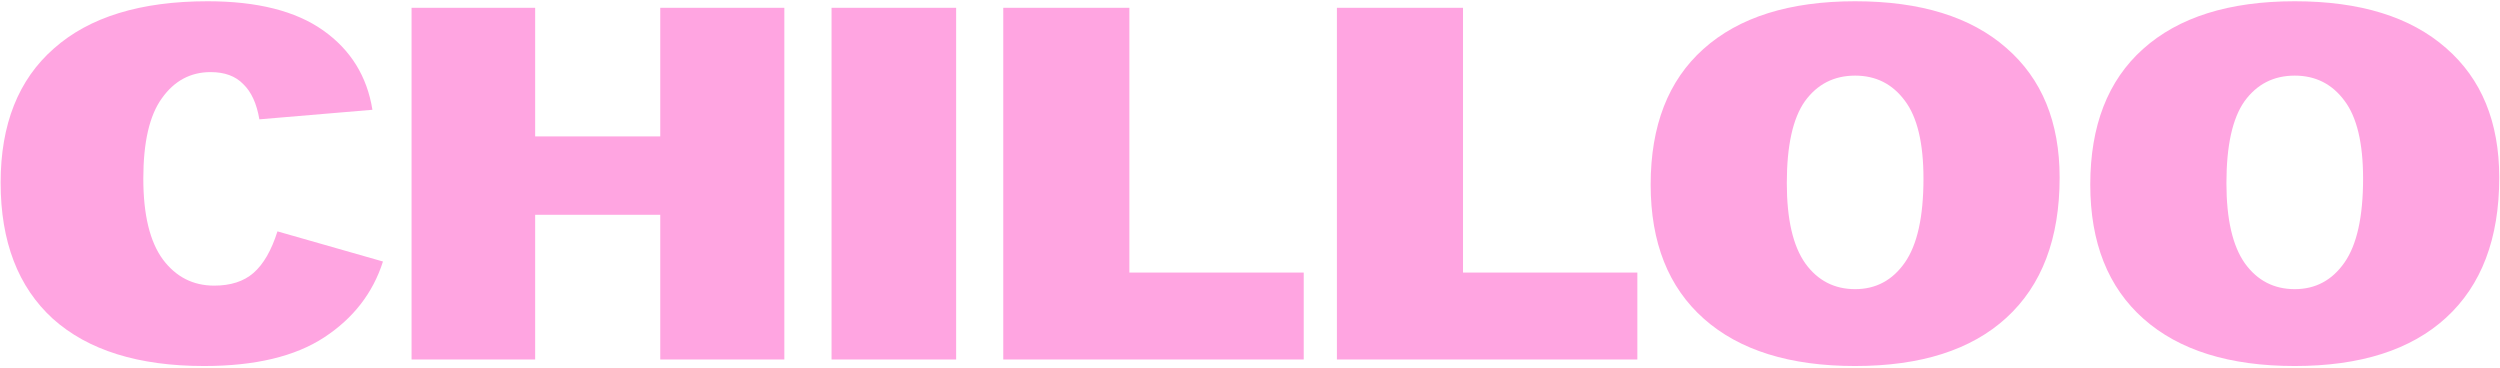 <?xml version="1.0" encoding="UTF-8"?> <svg xmlns="http://www.w3.org/2000/svg" width="991" height="146" viewBox="0 0 991 146" fill="none"><path d="M909.642 145.089C883.751 145.089 863.769 138.849 849.695 126.368C835.621 113.887 828.584 96.162 828.584 73.193C828.584 49.825 835.555 31.901 849.496 19.42C863.57 6.807 883.619 0.5 909.642 0.5C935.532 0.5 955.515 6.674 969.589 19.022C983.662 31.237 990.699 48.364 990.699 70.405C990.699 94.569 983.662 113.091 969.589 125.97C955.647 138.716 935.665 145.089 909.642 145.089ZM882.556 72.595C882.556 86.935 885.013 97.556 889.925 104.461C894.838 111.232 901.41 114.618 909.642 114.618C917.874 114.618 924.446 111.099 929.359 104.062C934.271 97.025 936.727 85.939 936.727 70.803C936.727 56.729 934.271 46.439 929.359 39.933C924.446 33.295 917.874 29.975 909.642 29.975C901.277 29.975 894.639 33.361 889.726 40.133C884.946 46.904 882.556 57.725 882.556 72.595Z" fill="#FFA5E1"></path><path d="M735.378 145.089C709.488 145.089 689.505 138.849 675.432 126.368C661.358 113.887 654.321 96.162 654.321 73.193C654.321 49.825 661.291 31.901 675.232 19.42C689.306 6.807 709.355 0.5 735.378 0.5C761.269 0.5 781.251 6.674 795.325 19.022C809.399 31.237 816.436 48.364 816.436 70.405C816.436 94.569 809.399 113.091 795.325 125.97C781.384 138.716 761.402 145.089 735.378 145.089ZM708.293 72.595C708.293 86.935 710.749 97.556 715.662 104.461C720.574 111.232 727.146 114.618 735.378 114.618C743.61 114.618 750.182 111.099 755.095 104.062C760.007 97.025 762.464 85.939 762.464 70.803C762.464 56.729 760.007 46.439 755.095 39.933C750.182 33.295 743.61 29.975 735.378 29.975C727.014 29.975 720.375 33.361 715.462 40.133C710.683 46.904 708.293 57.725 708.293 72.595Z" fill="#FFA5E1"></path><path d="M529.95 3.09H579.938V108.046H649.046V142.501H529.95V3.09Z" fill="#FFA5E1"></path><path d="M397.696 3.09H447.685V108.046H516.793V142.501H397.696V3.09Z" fill="#FFA5E1"></path><path d="M329.625 3.09H379.016V142.501H329.625V3.09Z" fill="#FFA5E1"></path><path d="M163.141 3.09H212.134V54.074H261.724V3.09H310.916V142.501H261.724V85.143H212.134V142.501H163.141V3.09Z" fill="#FFA5E1"></path><path d="M80.909 145.089C54.885 145.089 34.903 138.849 20.962 126.368C7.154 113.755 0.25 95.764 0.25 72.396C0.25 49.294 7.286 31.569 21.36 19.221C35.434 6.74 55.748 0.5 82.303 0.5C101.953 0.5 117.222 4.35 128.109 12.051C138.996 19.752 145.502 30.241 147.627 43.518L102.816 47.302C101.754 41.062 99.629 36.415 96.443 33.361C93.389 30.175 89.074 28.581 83.498 28.581C75.531 28.581 69.092 32.033 64.179 38.938C59.267 45.709 56.81 56.331 56.81 70.803C56.81 85.142 59.4 95.83 64.578 102.867C69.756 109.772 76.527 113.224 84.892 113.224C91.398 113.224 96.576 111.564 100.426 108.245C104.409 104.793 107.596 99.282 109.986 91.715L151.809 103.664C147.826 116.145 140.059 126.169 128.507 133.737C116.956 141.305 101.09 145.089 80.909 145.089Z" fill="#FFA5E1"></path></svg> 